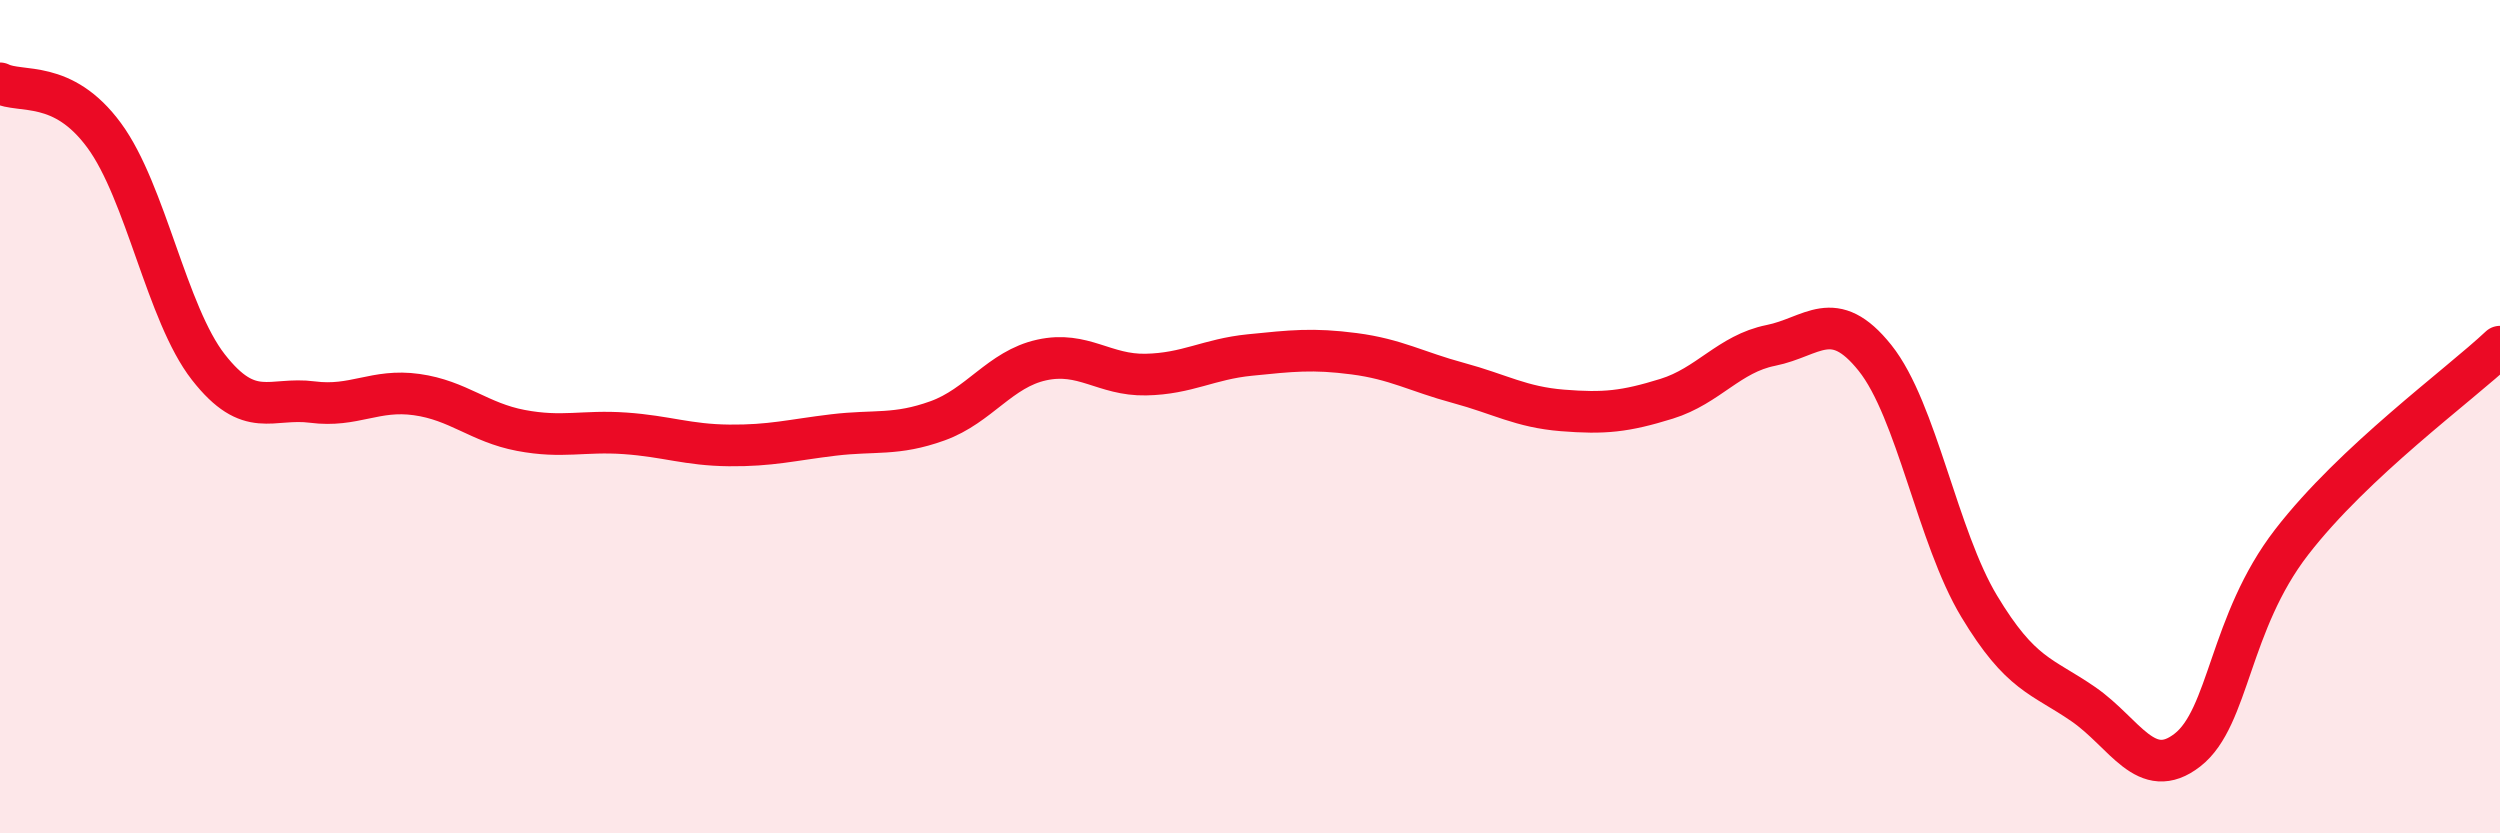 
    <svg width="60" height="20" viewBox="0 0 60 20" xmlns="http://www.w3.org/2000/svg">
      <path
        d="M 0,2 C 0.5,2.25 1.5,1.89 2.5,3.25 C 3.5,4.61 4,7.53 5,8.81 C 6,10.09 6.5,9.52 7.5,9.65 C 8.5,9.78 9,9.33 10,9.47 C 11,9.61 11.5,10.14 12.5,10.33 C 13.5,10.52 14,10.33 15,10.4 C 16,10.47 16.5,10.68 17.5,10.69 C 18.5,10.7 19,10.56 20,10.44 C 21,10.32 21.5,10.46 22.5,10.1 C 23.5,9.74 24,8.86 25,8.64 C 26,8.42 26.5,9.01 27.5,8.99 C 28.5,8.97 29,8.62 30,8.52 C 31,8.42 31.5,8.36 32.5,8.49 C 33.5,8.62 34,8.92 35,9.19 C 36,9.46 36.5,9.77 37.5,9.85 C 38.5,9.93 39,9.88 40,9.57 C 41,9.26 41.5,8.49 42.5,8.29 C 43.5,8.09 44,7.34 45,8.59 C 46,9.84 46.5,12.89 47.5,14.55 C 48.5,16.21 49,16.21 50,16.9 C 51,17.59 51.5,18.78 52.5,18 C 53.5,17.22 53.5,14.95 55,13.01 C 56.5,11.07 59,9.26 60,8.32L60 20L0 20Z"
        fill="#EB0A25"
        opacity="0.1"
        stroke-linecap="round"
        stroke-linejoin="round"
      />
      <path
        d="M 0,2 C 0.5,2.25 1.5,1.89 2.5,3.25 C 3.5,4.61 4,7.53 5,8.81 C 6,10.09 6.5,9.52 7.5,9.65 C 8.5,9.78 9,9.33 10,9.47 C 11,9.61 11.5,10.14 12.5,10.33 C 13.5,10.52 14,10.33 15,10.4 C 16,10.47 16.5,10.68 17.5,10.69 C 18.5,10.7 19,10.56 20,10.44 C 21,10.32 21.5,10.46 22.5,10.1 C 23.5,9.74 24,8.86 25,8.64 C 26,8.42 26.5,9.01 27.5,8.99 C 28.5,8.97 29,8.62 30,8.52 C 31,8.42 31.5,8.36 32.5,8.49 C 33.5,8.62 34,8.92 35,9.19 C 36,9.46 36.5,9.77 37.5,9.85 C 38.5,9.93 39,9.88 40,9.57 C 41,9.26 41.5,8.49 42.5,8.29 C 43.5,8.09 44,7.34 45,8.59 C 46,9.84 46.5,12.89 47.5,14.55 C 48.5,16.21 49,16.21 50,16.9 C 51,17.59 51.5,18.78 52.5,18 C 53.5,17.22 53.5,14.95 55,13.01 C 56.5,11.07 59,9.26 60,8.32"
        stroke="#EB0A25"
        stroke-width="1"
        fill="none"
        stroke-linecap="round"
        stroke-linejoin="round"
      />
    </svg>
  